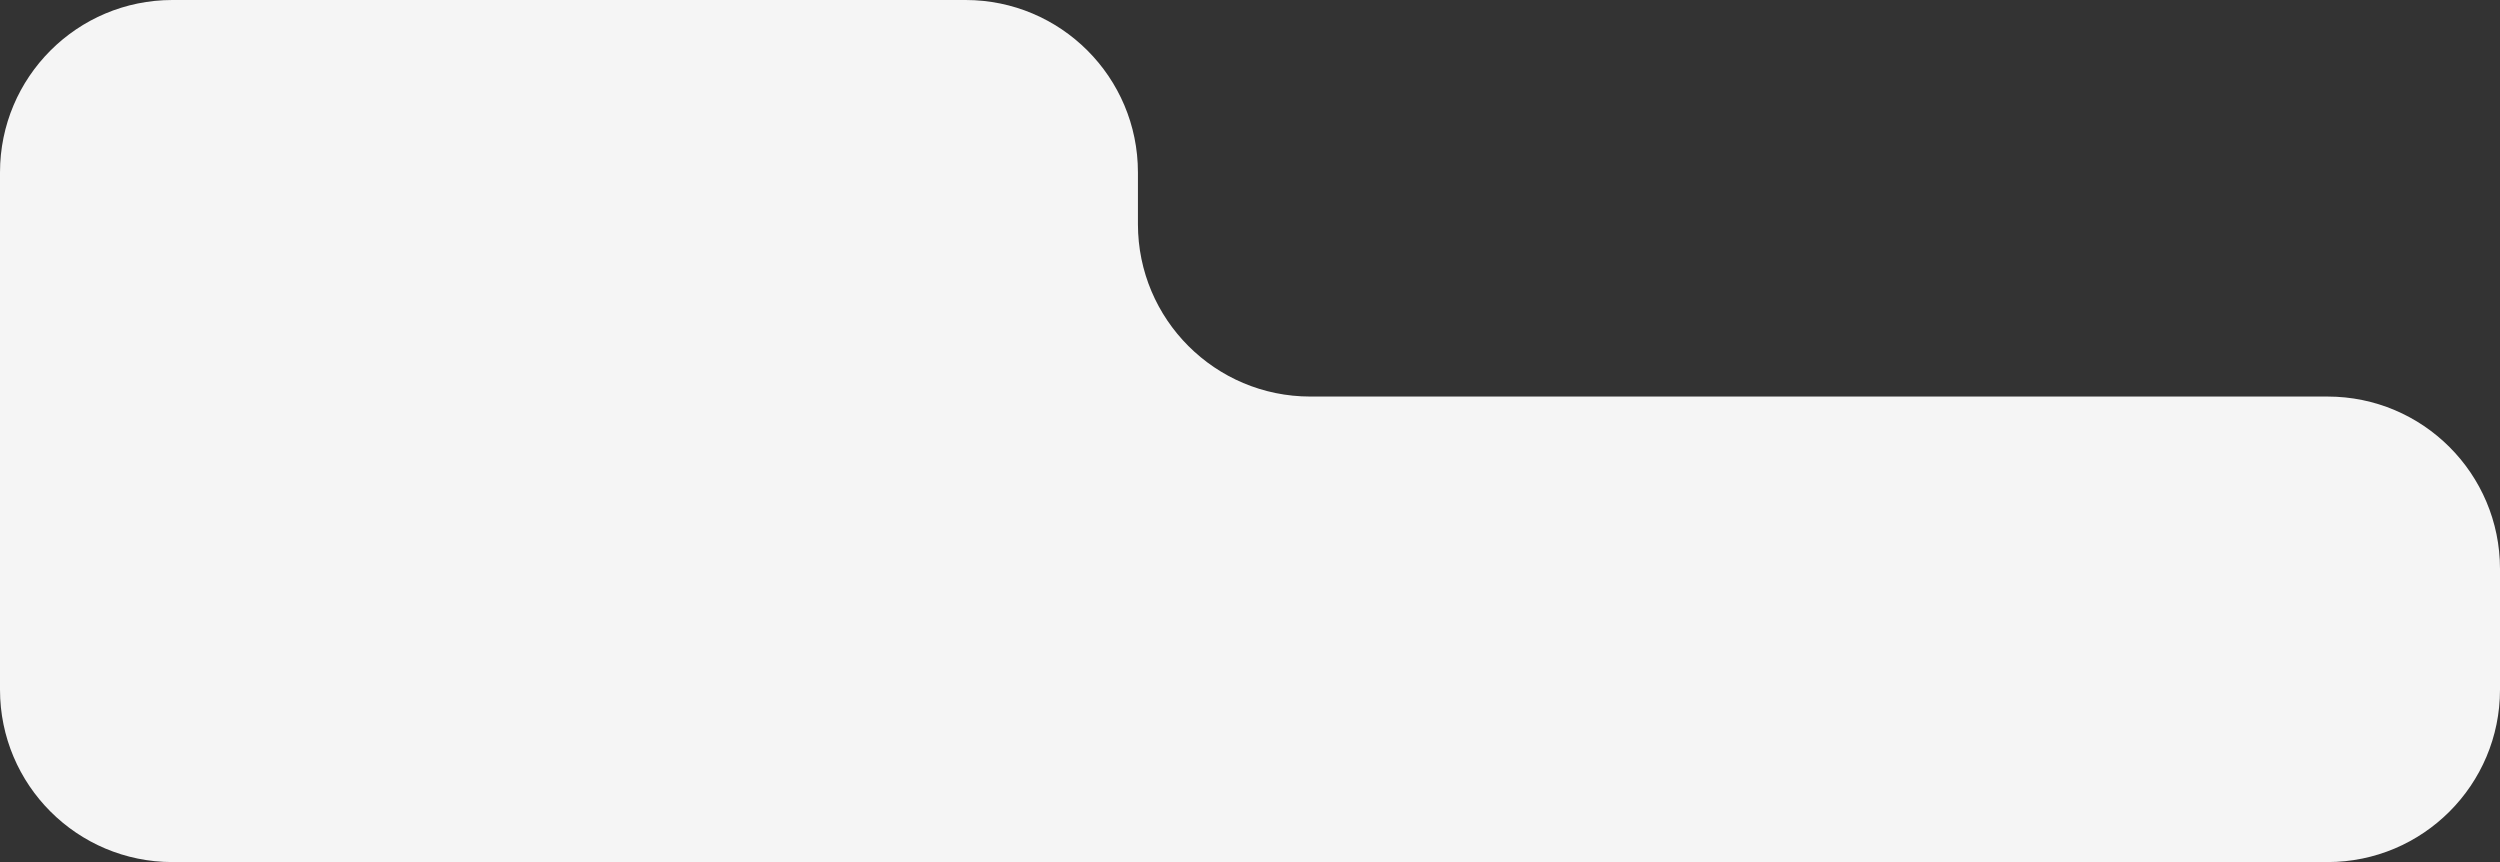 <?xml version="1.0" encoding="UTF-8"?> <svg xmlns="http://www.w3.org/2000/svg" width="290" height="100" viewBox="0 0 290 100" fill="none"><rect x="0" y="0" width="290" height="100" fill="#333333" stroke="none"/><path d="M20 100C8.954 100 0 91.046 0 80V20C0 8.954 8.954 0 20 0H112C123.046 0 132 8.954 132 20V26C132 37.046 140.954 46 152 46H270C281.046 46 290 54.954 290 66V80C290 91.046 281.046 100 270 100H20Z" fill="#F5F5F5"></path></svg> 